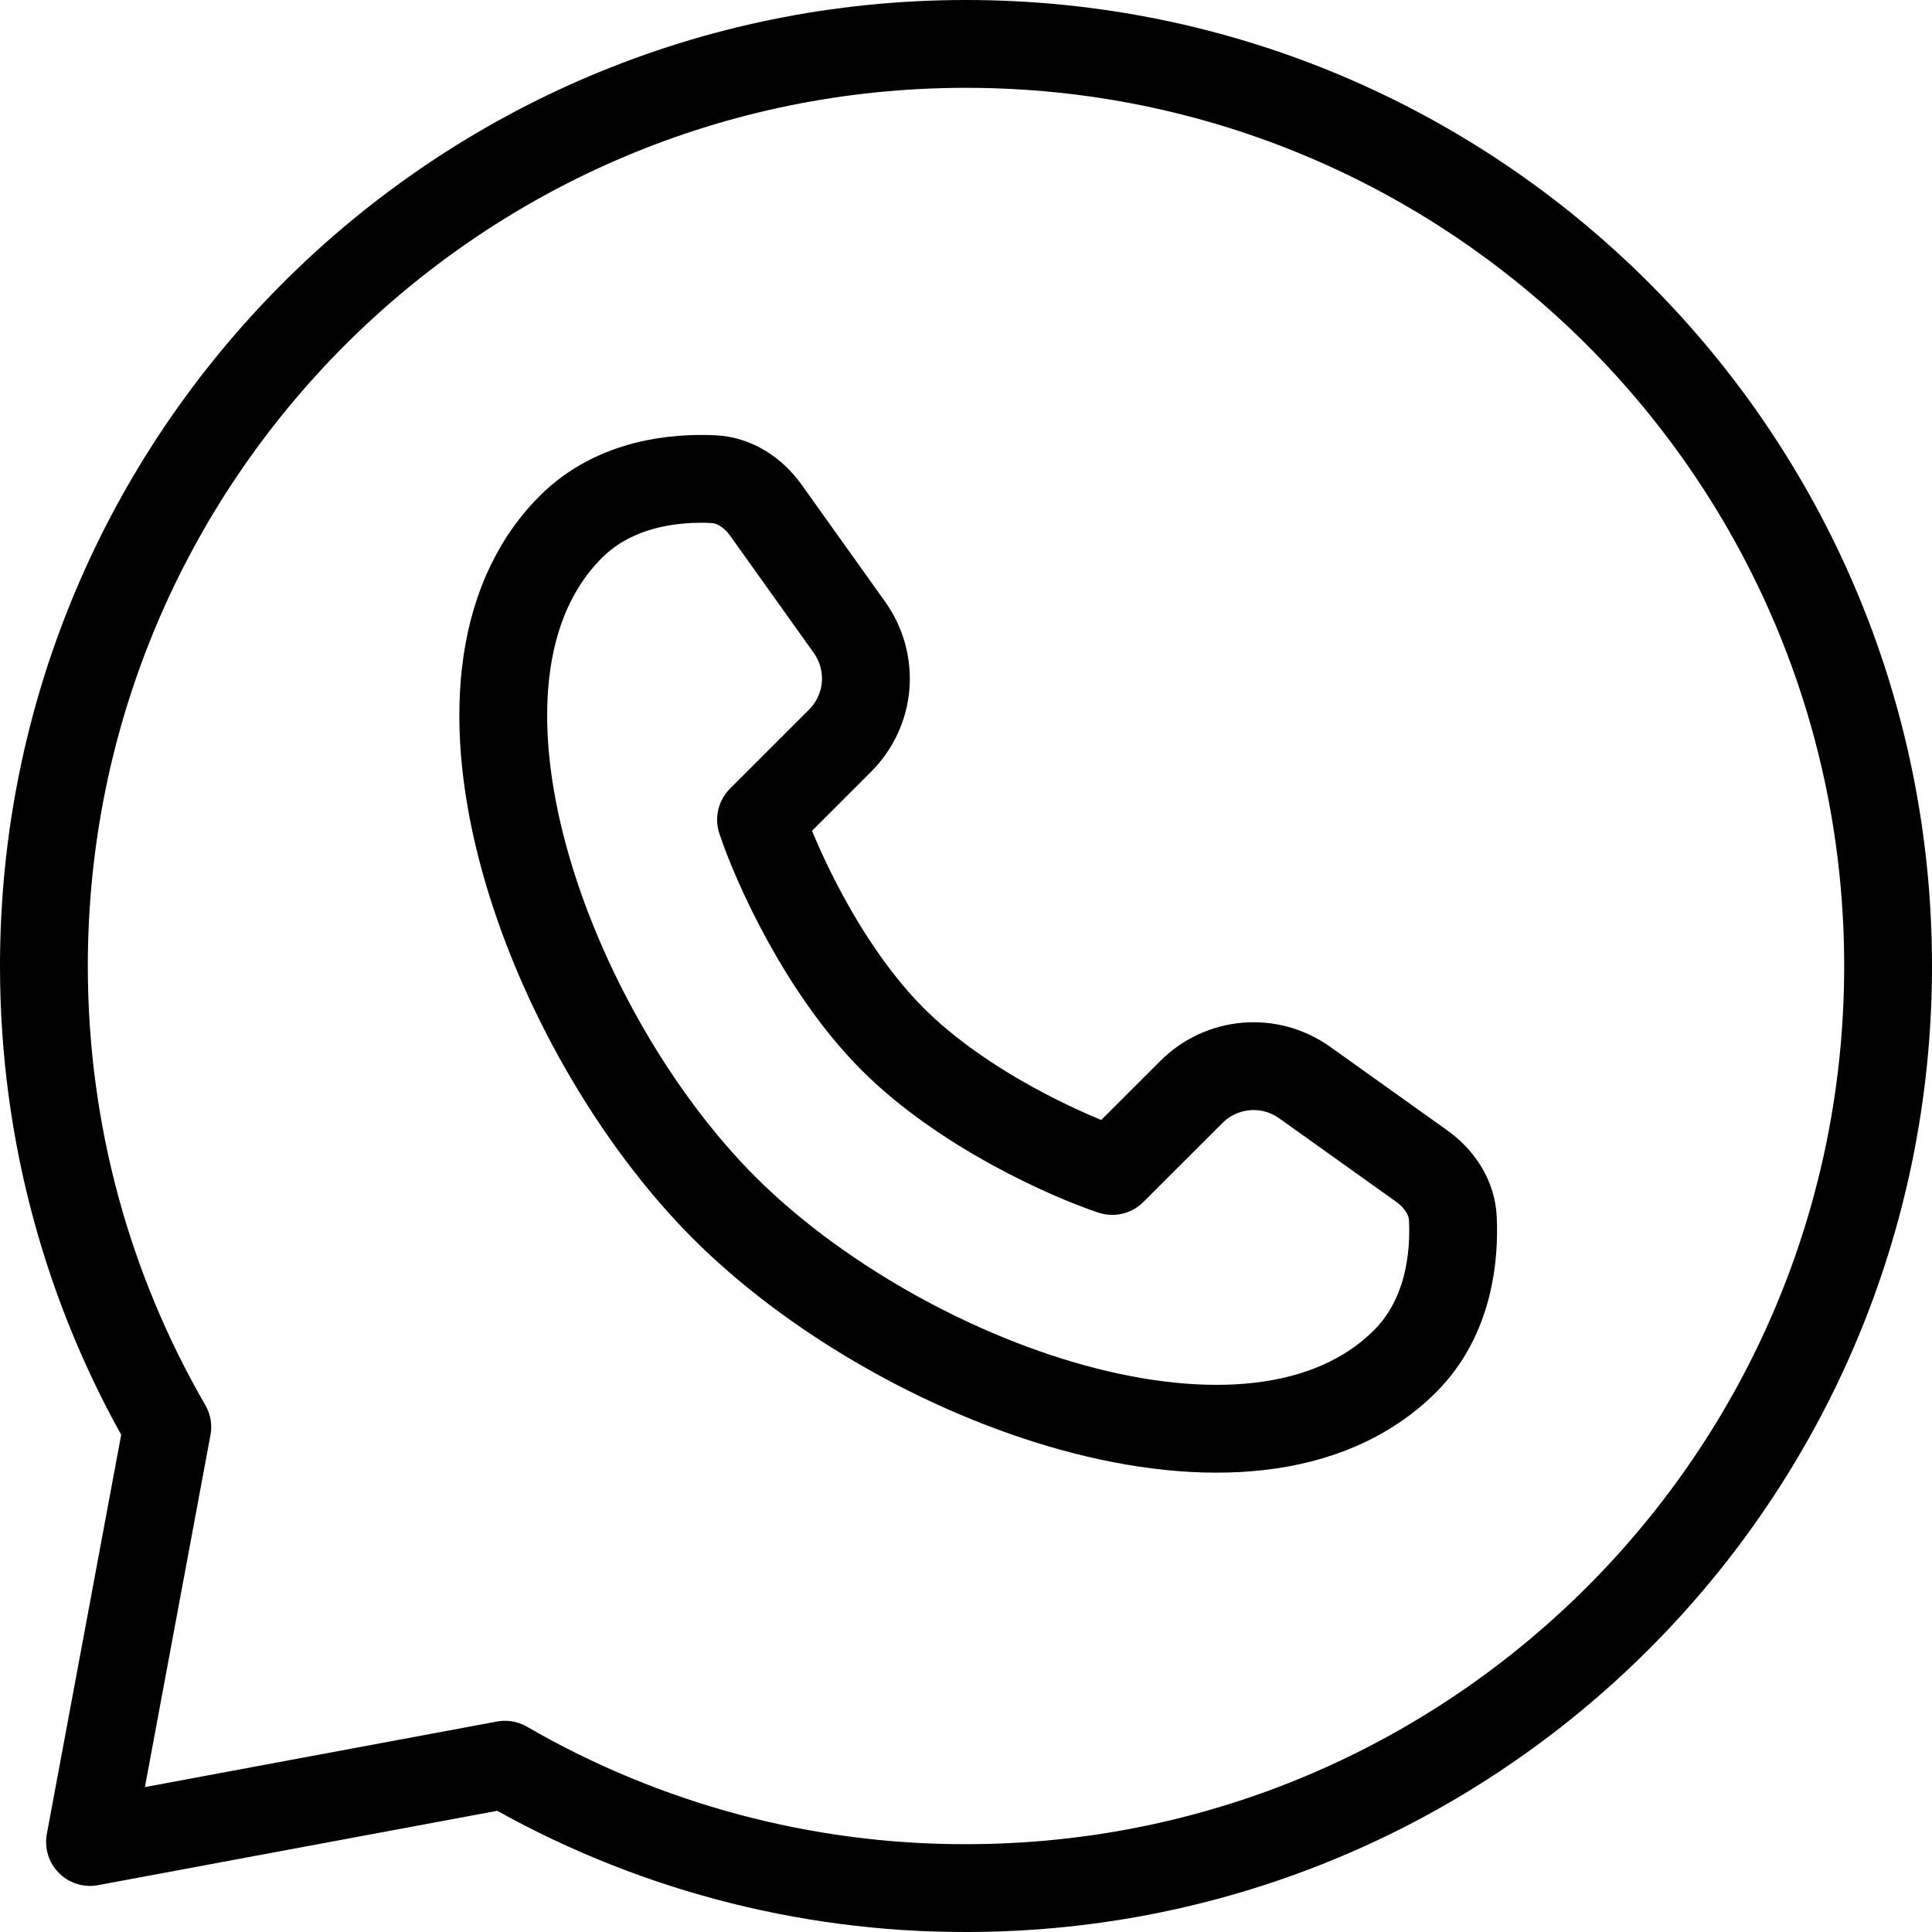 <?xml version="1.0" encoding="UTF-8"?> <svg xmlns="http://www.w3.org/2000/svg" width="22" height="22" viewBox="0 0 22 22" fill="none"><path d="M16 15.5C14.26 17.24 10.251 15.757 8.247 13.753C6.243 11.749 4.76 7.74 6.5 6C7.004 5.496 7.698 5.436 8.122 5.456C8.367 5.467 8.579 5.611 8.722 5.811L9.674 7.145C9.811 7.338 9.876 7.573 9.857 7.809C9.837 8.045 9.734 8.266 9.567 8.433L8.666 9.334C8.832 9.834 9.366 11.034 10.166 11.834C10.966 12.634 12.166 13.168 12.666 13.334L13.567 12.434C13.734 12.267 13.955 12.164 14.191 12.144C14.427 12.124 14.662 12.189 14.855 12.326L16.189 13.278C16.389 13.421 16.533 13.633 16.544 13.878C16.564 14.302 16.504 14.996 16 15.5Z" stroke="black" stroke-linejoin="round"></path><path d="M11 21.5C16.799 21.5 21.5 16.799 21.5 11C21.5 5.201 16.799 0.5 11 0.5C5.201 0.5 0.5 5.201 0.5 11C0.5 12.912 1.011 14.706 1.905 16.25L1.025 20.975L5.75 20.095C7.345 21.018 9.157 21.503 11 21.5Z" stroke="black" stroke-linejoin="round"></path></svg> 